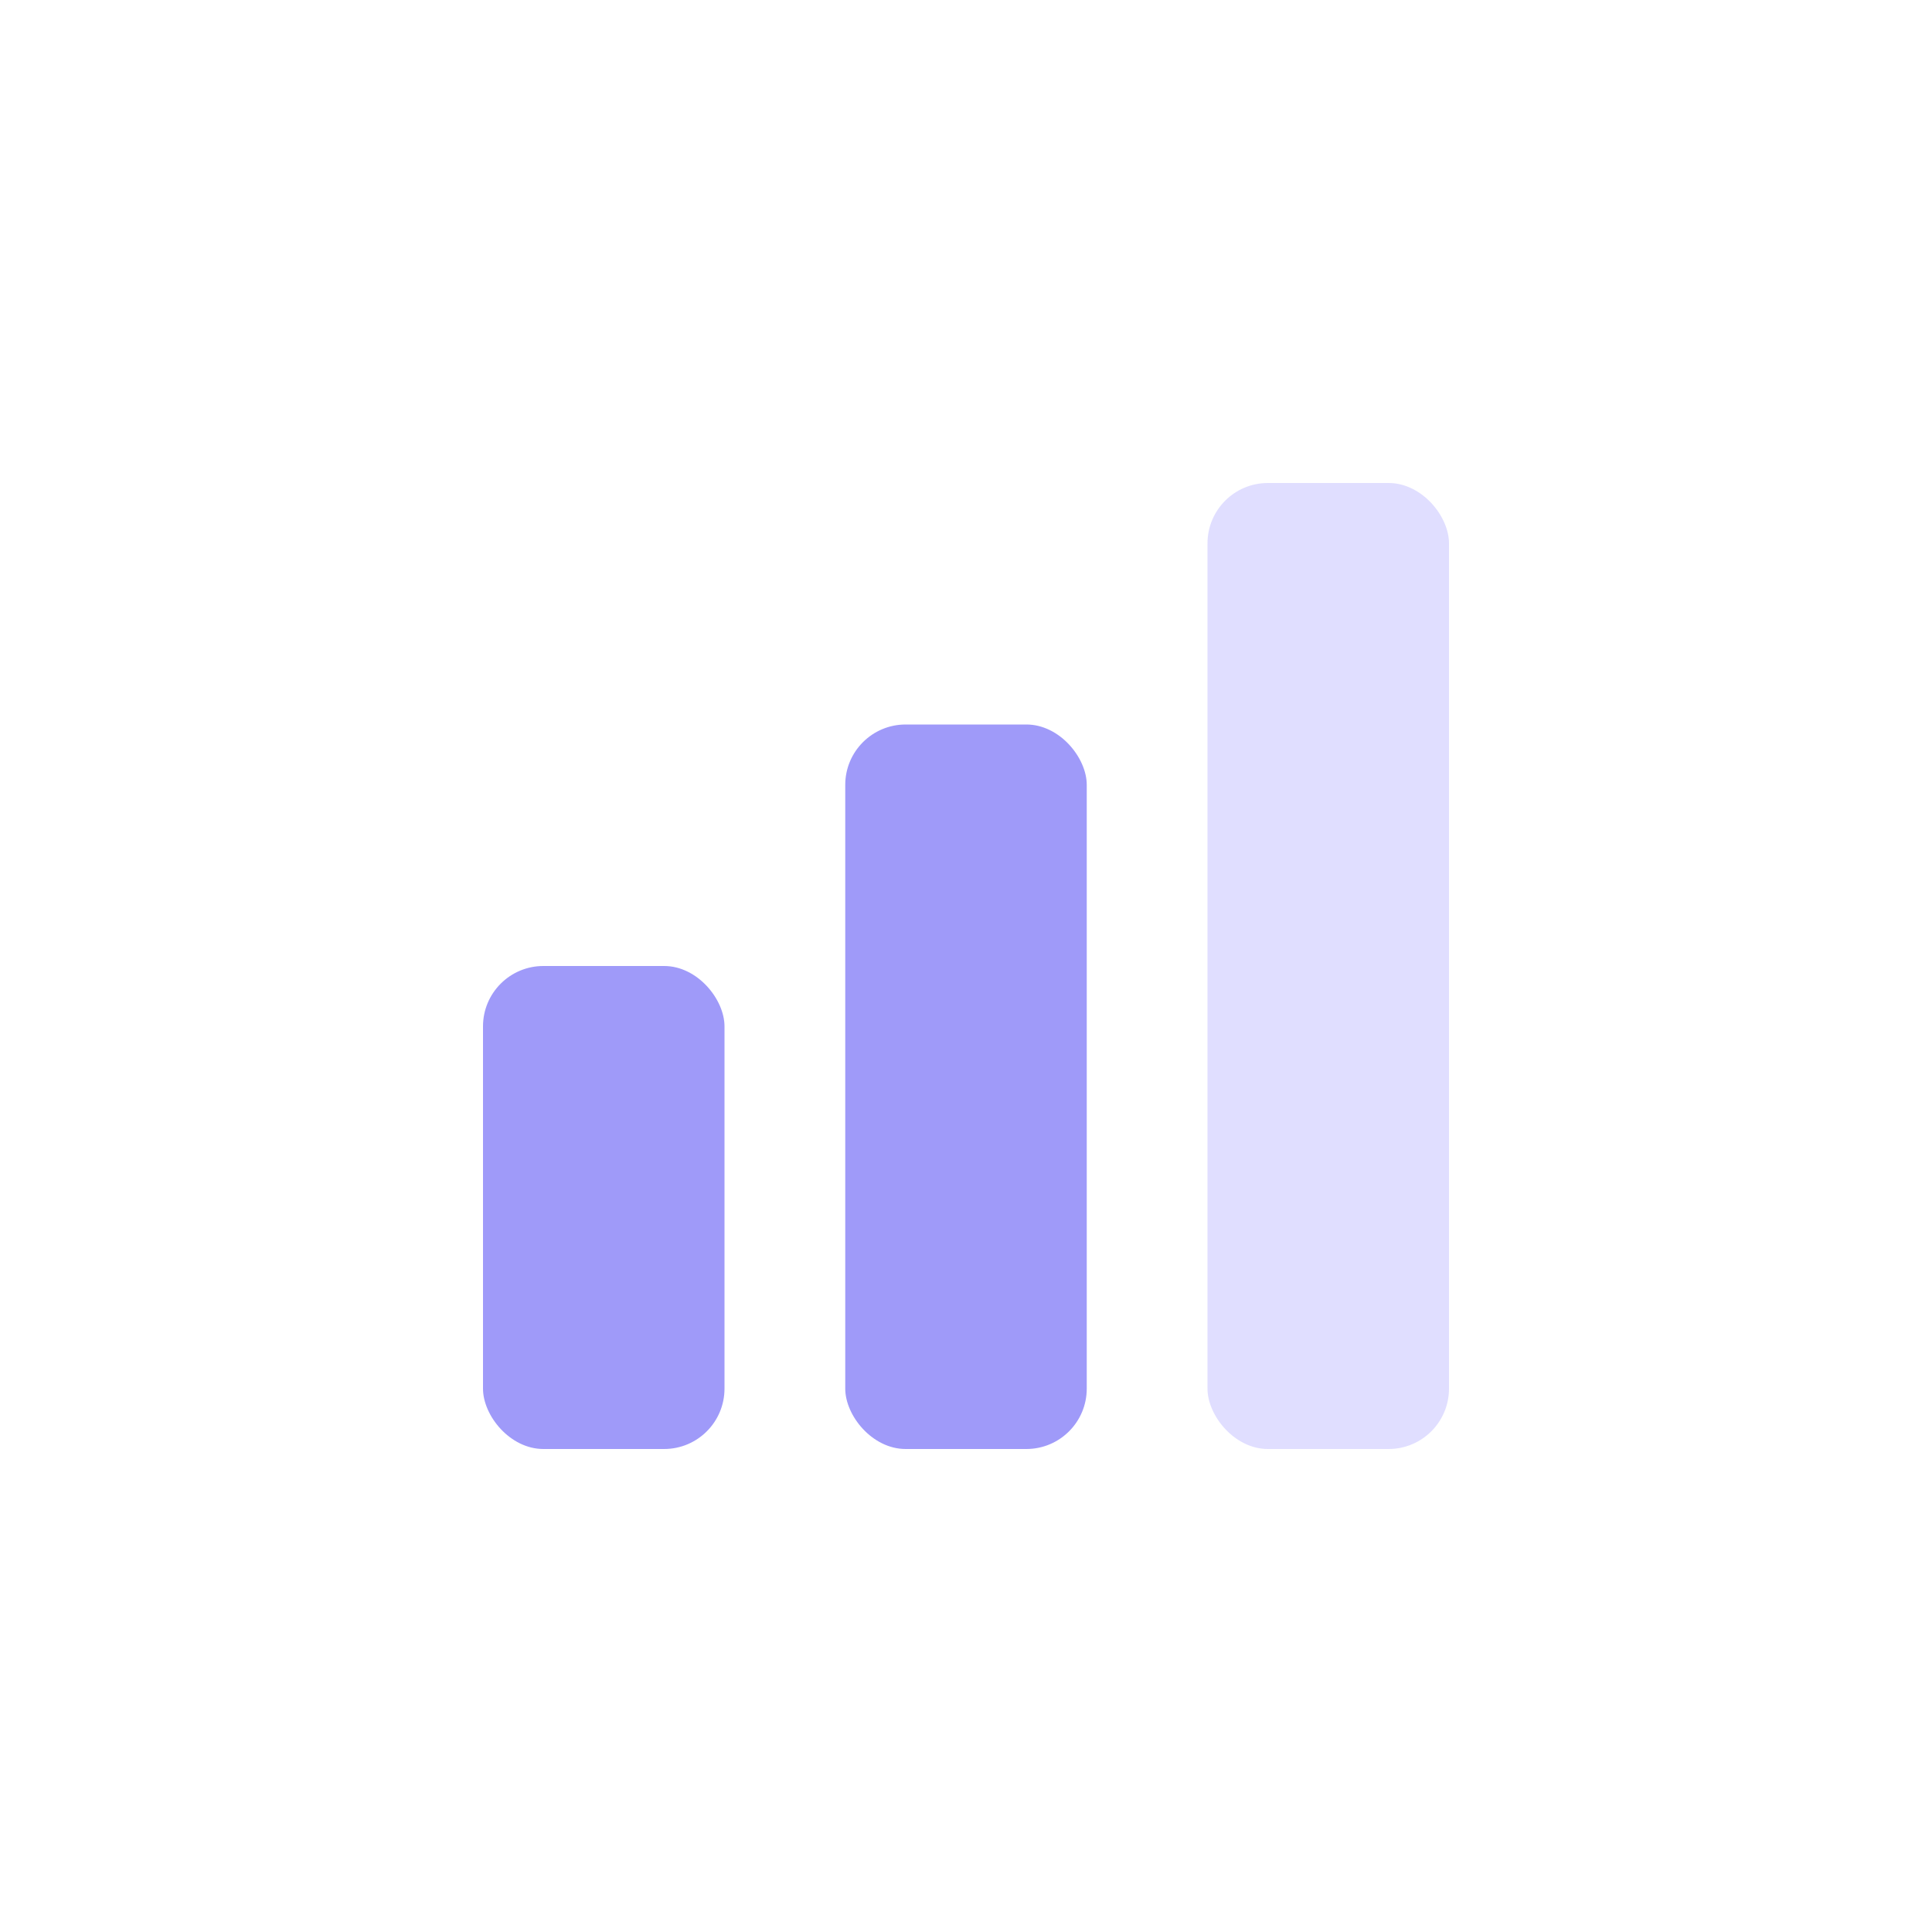 <?xml version="1.0" encoding="UTF-8"?> <svg xmlns="http://www.w3.org/2000/svg" width="32" height="32" viewBox="0 0 32 32" fill="none"><rect x="8" y="16" width="4" height="8" rx="1" fill="#9F9AF9"></rect><rect x="14" y="12" width="4" height="12" rx="1" fill="#9F9AF9"></rect><rect x="20" y="8" width="4" height="16" rx="1" fill="#E0DEFF"></rect></svg> 